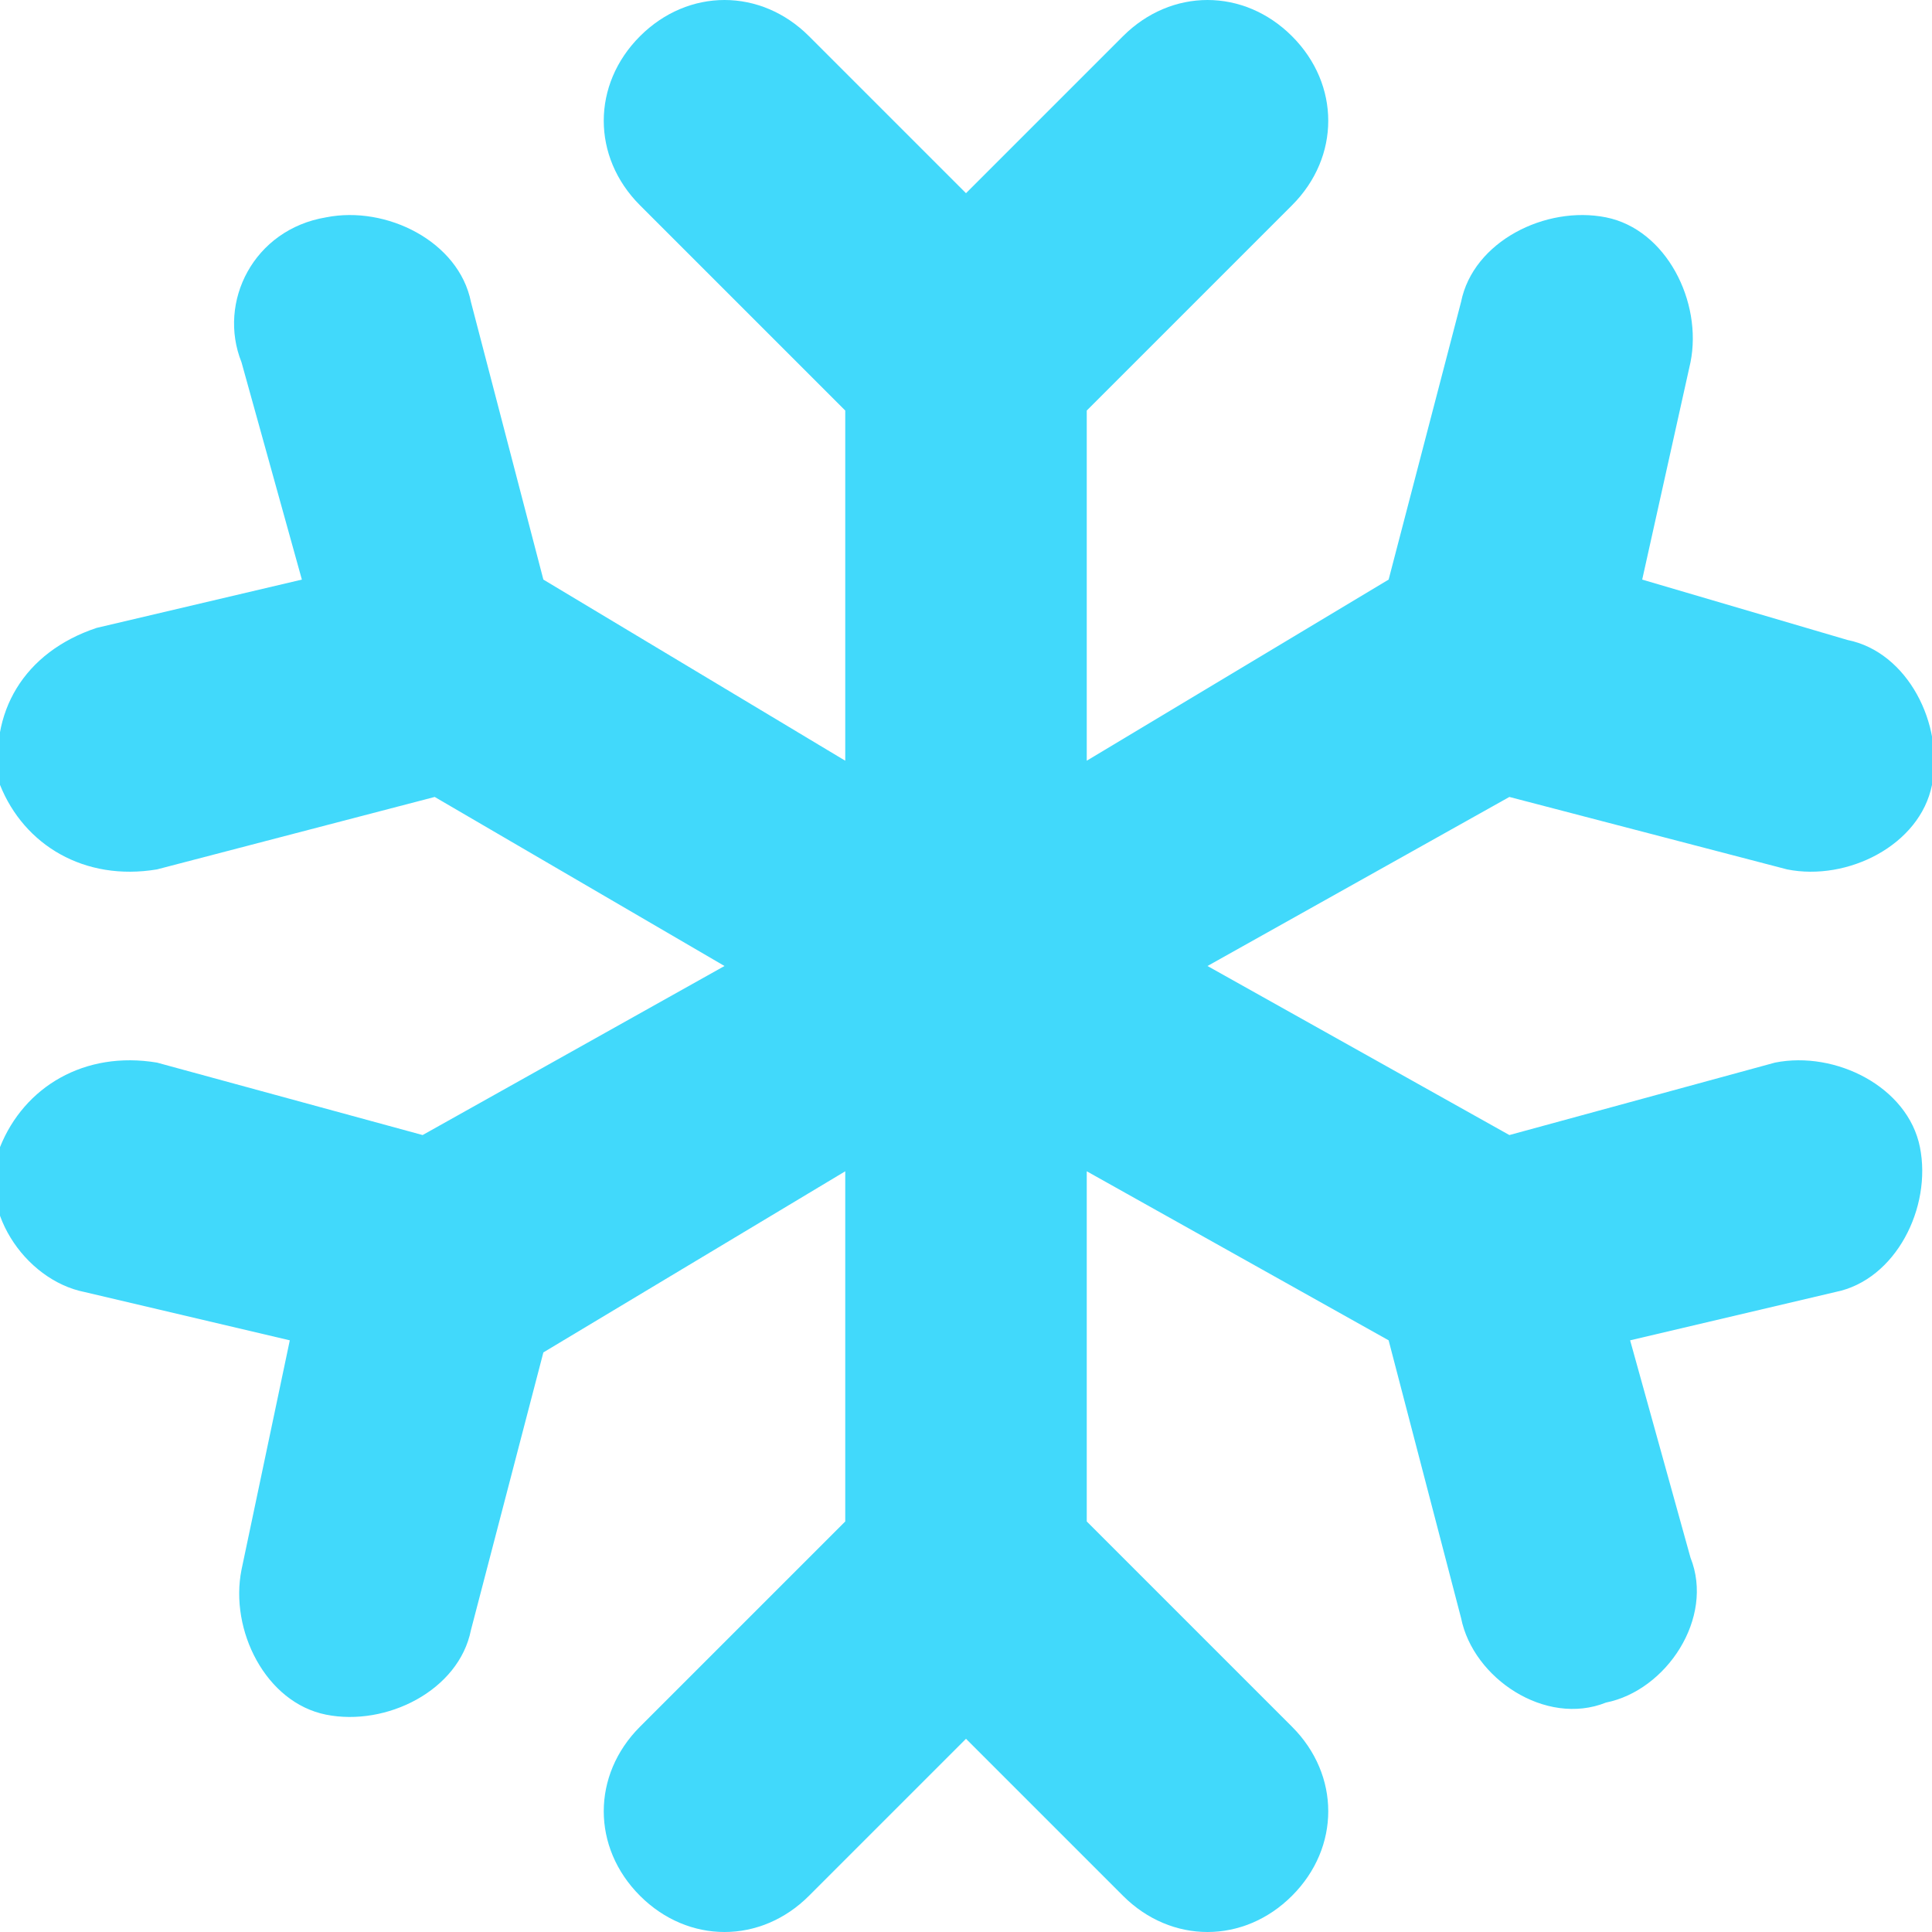 <svg width="12" height="12" viewBox="0 0 12 12" fill="none" xmlns="http://www.w3.org/2000/svg">
<g clip-path="url(#clip0_2286_11703)">
<path d="M11.025 6.6L9.375 7.05L7.5 6L9.375 4.95L11.1 5.4C11.475 5.475 11.925 5.25 12 4.875C12.075 4.5 11.85 4.05 11.475 3.975L10.2 3.6L10.5 2.25C10.575 1.875 10.35 1.425 9.975 1.35C9.6 1.275 9.15 1.5 9.075 1.875L8.625 3.6L6.75 4.725V2.55L8.025 1.275C8.325 0.975 8.325 0.525 8.025 0.225C7.725 -0.075 7.275 -0.075 6.975 0.225L6 1.2L5.025 0.225C4.725 -0.075 4.275 -0.075 3.975 0.225C3.675 0.525 3.675 0.975 3.975 1.275L5.25 2.55V4.725L3.375 3.6L2.925 1.875C2.85 1.5 2.4 1.275 2.025 1.35C1.575 1.425 1.35 1.875 1.5 2.25L1.875 3.6L0.6 3.9C0.15 4.05 -0.075 4.425 0 4.875C0.15 5.25 0.525 5.475 0.975 5.4L2.7 4.95L4.5 6L2.625 7.05L0.975 6.6C0.525 6.525 0.15 6.75 0 7.125C-0.15 7.5 0.15 7.95 0.525 8.025L1.8 8.325L1.5 9.75C1.425 10.125 1.65 10.575 2.025 10.65C2.4 10.725 2.85 10.5 2.925 10.125L3.375 8.4L5.25 7.275V9.45L3.975 10.725C3.675 11.025 3.675 11.475 3.975 11.775C4.275 12.075 4.725 12.075 5.025 11.775L6 10.8L6.975 11.775C7.275 12.075 7.725 12.075 8.025 11.775C8.325 11.475 8.325 11.025 8.025 10.725L6.75 9.45V7.275L8.625 8.325L9.075 10.05C9.15 10.425 9.6 10.725 9.975 10.575C10.35 10.5 10.65 10.05 10.5 9.675L10.125 8.325L11.4 8.025C11.775 7.95 12 7.5 11.925 7.125C11.85 6.75 11.4 6.525 11.025 6.6Z" fill="#41D9FB"/>
</g>
<defs>
<clipPath id="clip0_2286_11703">
<rect width="12" height="12" fill="white"/>
</clipPath>
</defs>
</svg>
